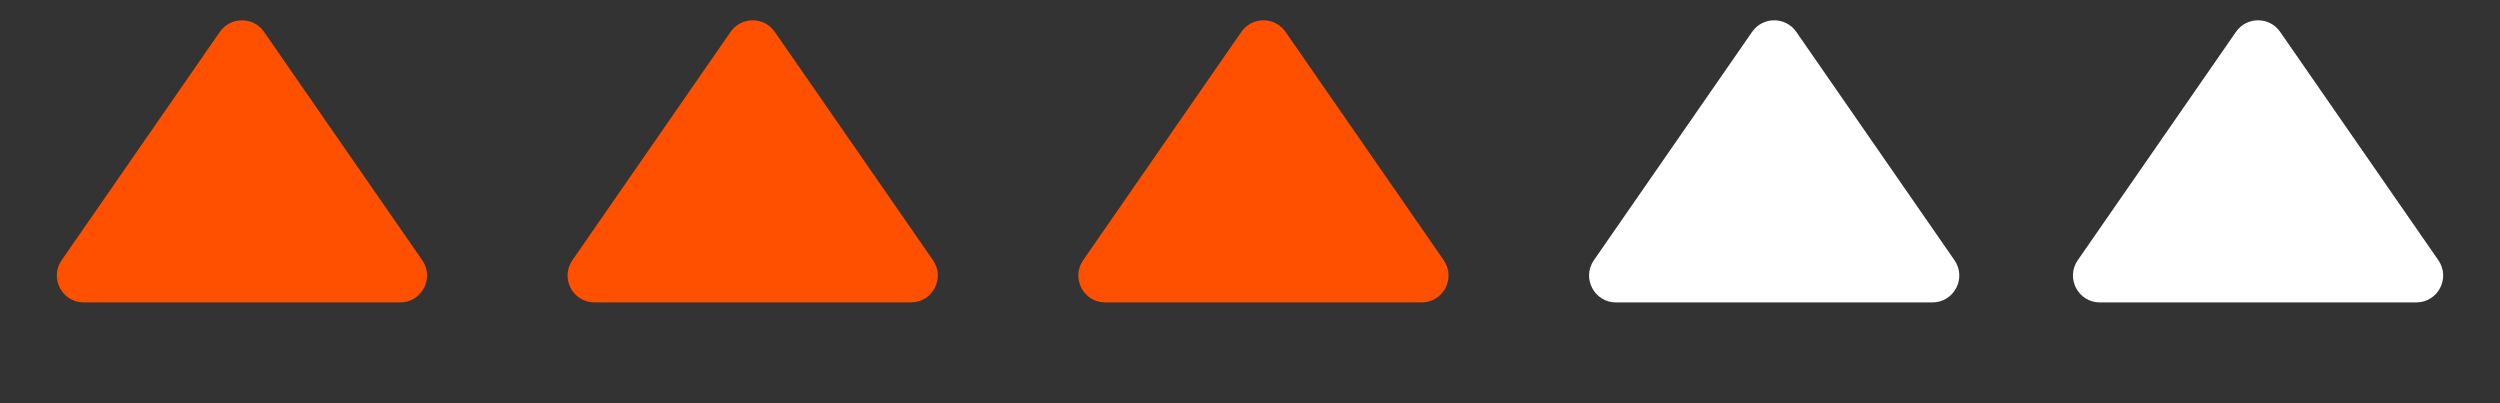 <?xml version="1.0" encoding="UTF-8"?> <svg xmlns="http://www.w3.org/2000/svg" width="93" height="15" viewBox="0 0 93 15" fill="none"><rect x="0" y="0" width="93" height="15" fill="#333333" stroke="none"/> <path d="M8.178 1.186C8.576 0.612 9.424 0.612 9.822 1.186L15.707 9.68C16.166 10.344 15.692 11.25 14.885 11.25H3.115C2.308 11.25 1.834 10.344 2.293 9.68L8.178 1.186Z" fill="#FF5000"></path> <path d="M27.178 1.186C27.576 0.612 28.424 0.612 28.822 1.186L34.707 9.68C35.166 10.344 34.692 11.25 33.885 11.25H22.115C21.308 11.25 20.834 10.344 21.293 9.68L27.178 1.186Z" fill="#FF5000"></path> <path d="M46.178 1.186C46.576 0.612 47.424 0.612 47.822 1.186L53.707 9.68C54.166 10.344 53.692 11.25 52.885 11.25H41.115C40.308 11.25 39.834 10.344 40.293 9.68L46.178 1.186Z" fill="#FF5000"></path> <path d="M65.178 1.186C65.576 0.612 66.424 0.612 66.822 1.186L72.707 9.68C73.166 10.344 72.692 11.25 71.885 11.25H60.115C59.308 11.25 58.834 10.344 59.293 9.68L65.178 1.186Z" fill="white"></path> <path d="M83.178 1.186C83.576 0.612 84.424 0.612 84.822 1.186L90.707 9.68C91.166 10.344 90.692 11.25 89.885 11.25H78.115C77.308 11.25 76.834 10.344 77.293 9.68L83.178 1.186Z" fill="white"></path> </svg> 